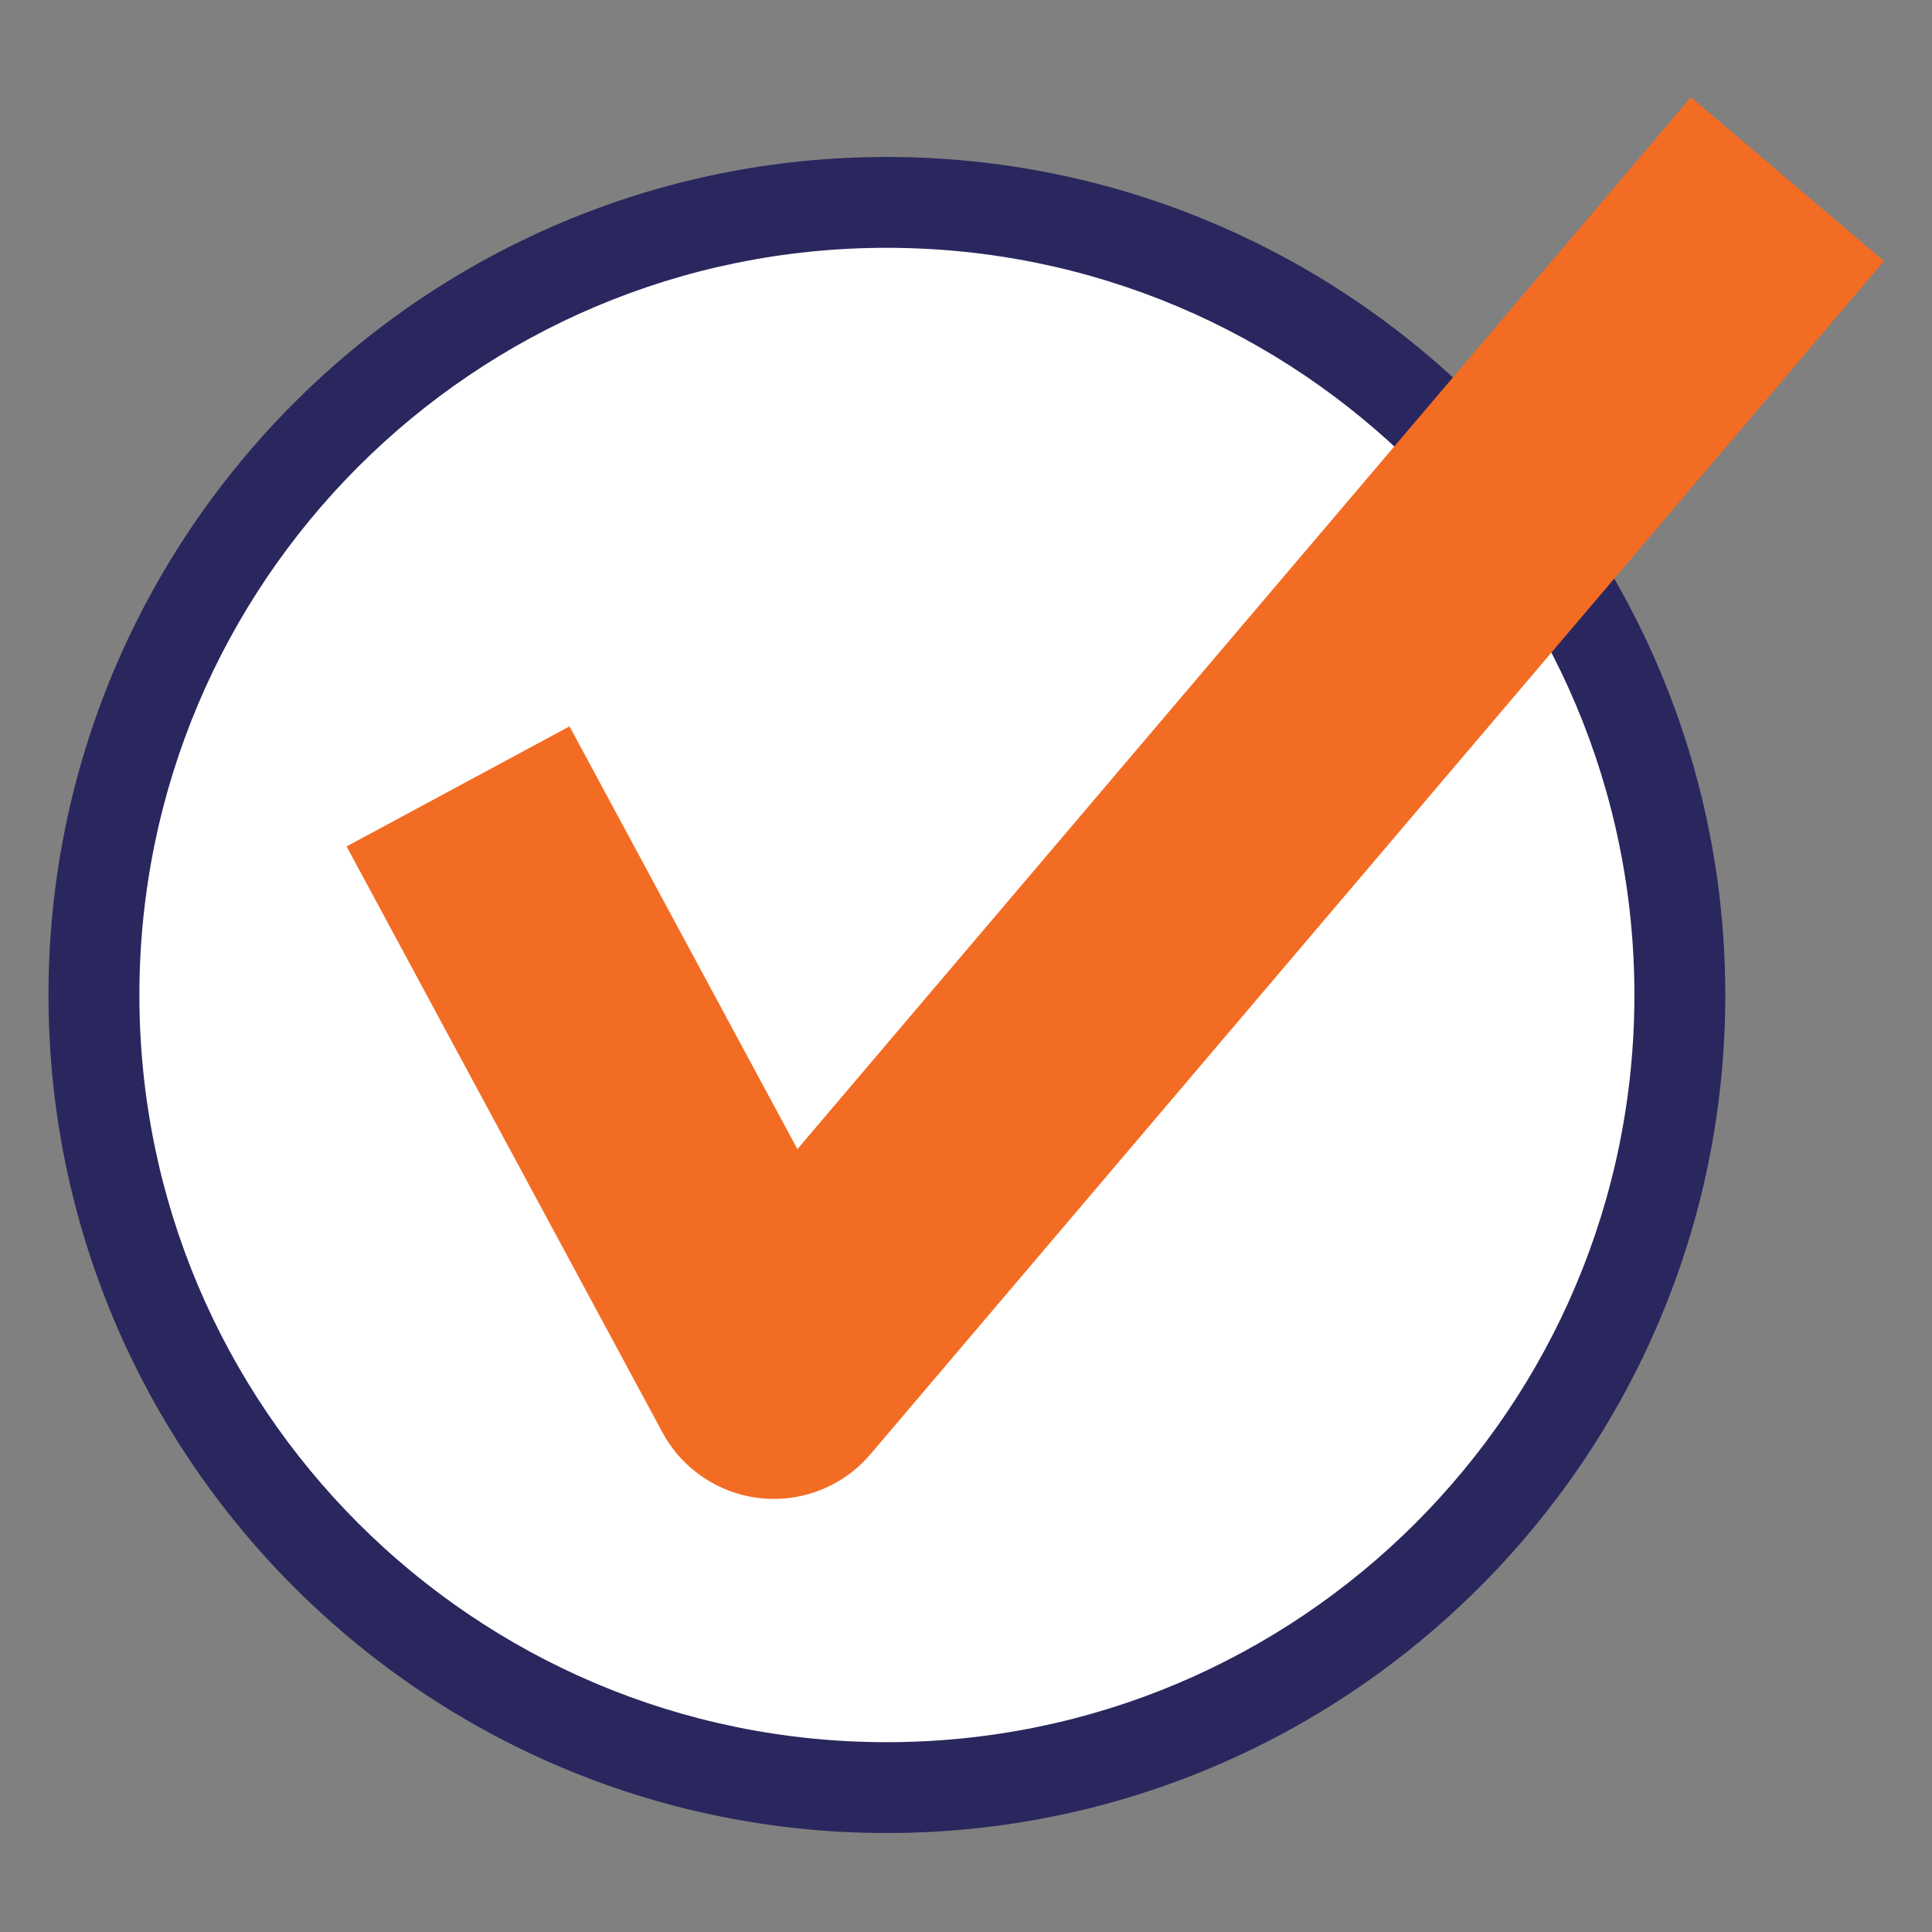 <svg xmlns="http://www.w3.org/2000/svg" xmlns:xlink="http://www.w3.org/1999/xlink" width="1080" zoomAndPan="magnify" viewBox="0 0 810 810" height="1080" preserveAspectRatio="xMidYMid meet" version="1.0"><rect x="0" y="0" width="810" height="810" fill="#808080" stroke="none"/><defs><clipPath id="e261b91055"><path d="M 20.344 65 L 724 65 L 724 769 L 20.344 769 Z M 20.344 65 " clip-rule="nonzero"/></clipPath><clipPath id="0359234c37"><path d="M 145 40.055 L 789.844 40.055 L 789.844 629 L 145 629 Z M 145 40.055 " clip-rule="nonzero"/></clipPath></defs><g clip-path="url(#e261b91055)"><path fill="#2a275e" d="M 371.719 768.508 C 177.965 768.508 20.328 610.914 20.328 417.203 C 20.328 223.441 177.957 65.805 371.719 65.805 C 565.609 65.805 723.336 223.438 723.336 417.203 C 723.34 610.914 565.609 768.508 371.719 768.508 Z M 371.719 141.992 C 219.988 141.992 96.547 265.449 96.547 417.203 C 96.547 568.906 219.988 692.332 371.719 692.332 C 523.578 692.332 647.121 568.906 647.121 417.203 C 647.121 265.449 523.578 141.992 371.719 141.992 Z M 371.719 141.992 " fill-opacity="1" fill-rule="nonzero"/></g><path fill="#ffffff" d="M 685.23 417.203 C 685.23 590.105 544.848 730.418 371.719 730.418 C 198.75 730.418 58.438 590.105 58.438 417.203 C 58.438 244.137 198.746 103.898 371.719 103.898 C 544.848 103.898 685.23 244.137 685.23 417.203 Z M 685.23 417.203 " fill-opacity="1" fill-rule="nonzero"/><g clip-path="url(#0359234c37)"><path fill="#f36c23" d="M 324.461 628.43 C 322.613 628.43 320.758 628.332 318.898 628.133 C 301.453 626.297 286.043 615.965 277.723 600.527 L 145.309 354.867 L 238.773 304.531 L 334.312 481.781 L 708.918 40.766 L 789.852 109.457 L 364.922 609.715 C 354.781 621.645 339.945 628.43 324.461 628.43 Z M 324.461 628.43 " fill-opacity="1" fill-rule="nonzero"/></g></svg>